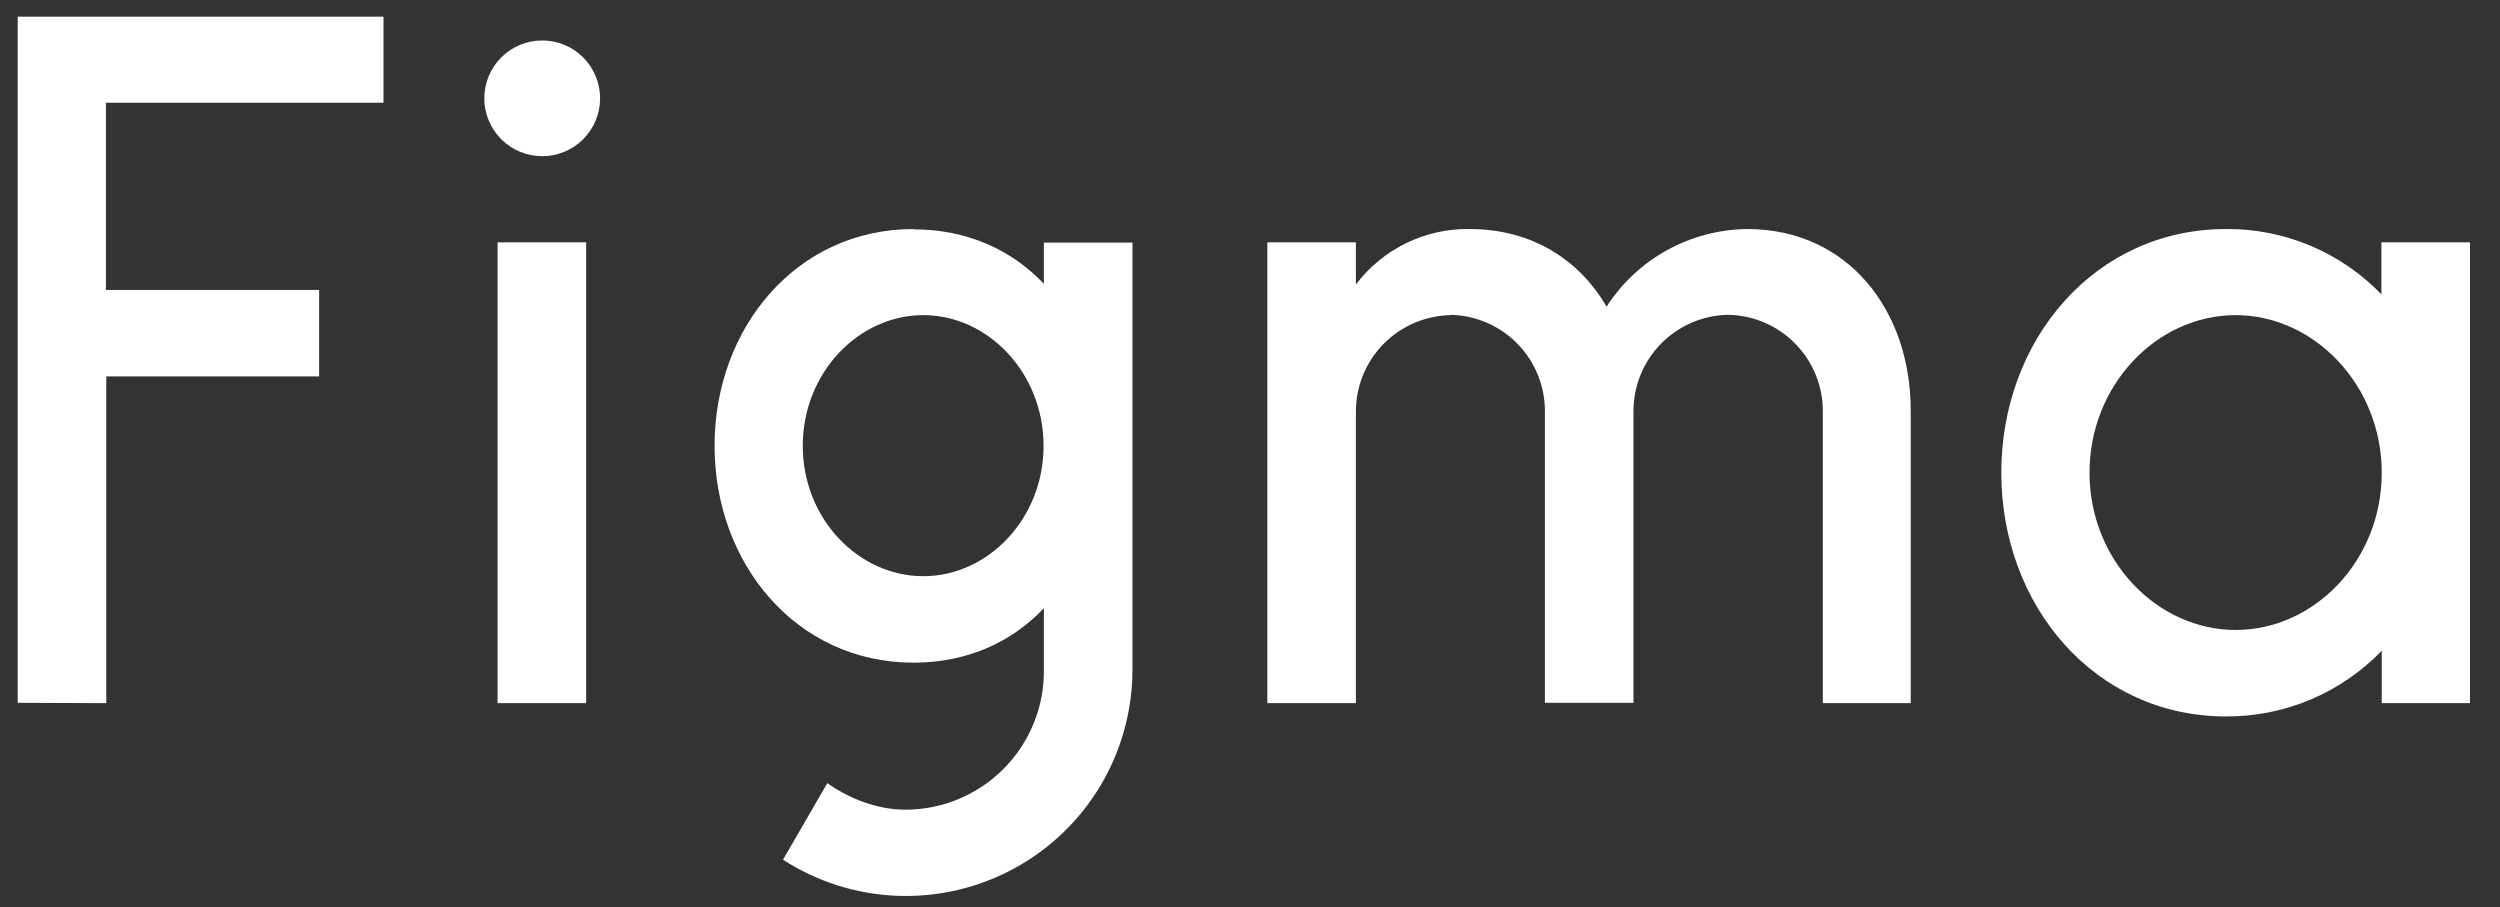 <svg width="113" height="41" viewBox="0 0 113 41" fill="none" xmlns="http://www.w3.org/2000/svg">
<rect x="0" y="0" width="113" height="41" fill="#333333" stroke="none"/>
<g clip-path="url(#clip0_704_10143)">
<path d="M0.8 0.752V31.767L4.803 31.783V17.014H14.425V13.106H4.788V4.644H17.334V0.752H0.8ZM24.508 7.06C25.202 7.06 25.868 6.784 26.359 6.294C26.849 5.803 27.125 5.138 27.125 4.444C27.125 3.751 26.849 3.085 26.359 2.595C25.868 2.104 25.202 1.829 24.508 1.829C23.814 1.829 23.148 2.104 22.657 2.595C22.167 3.085 21.891 3.751 21.891 4.444C21.891 5.138 22.167 5.803 22.657 6.294C23.148 6.784 23.814 7.06 24.508 7.06ZM22.491 10.952V31.783H26.494V10.952H22.491Z" fill="white"/>
<path fill-rule="evenodd" clip-rule="evenodd" d="M41.288 10.352C35.993 10.352 32.298 14.829 32.298 20.152C32.298 25.475 35.993 29.952 41.288 29.952C43.721 29.952 45.722 29.029 47.184 27.49V30.259C47.195 31.087 47.041 31.908 46.731 32.675C46.422 33.443 45.963 34.142 45.382 34.731C44.801 35.321 44.109 35.789 43.345 36.109C42.582 36.43 41.762 36.596 40.934 36.598C39.657 36.598 38.394 36.105 37.394 35.398L35.392 38.859C36.94 39.859 38.728 40.423 40.57 40.491C42.411 40.559 44.237 40.13 45.854 39.247C47.472 38.365 48.821 37.063 49.76 35.478C50.698 33.894 51.191 32.085 51.187 30.244V10.967H47.184V12.829C45.722 11.29 43.721 10.367 41.288 10.367V10.352ZM36.285 20.152C36.285 16.844 38.81 14.244 41.735 14.244C44.66 14.244 47.169 16.859 47.169 20.152C47.169 23.459 44.644 26.044 41.735 26.044C38.81 26.044 36.285 23.459 36.285 20.152Z" fill="white"/>
<path d="M65.566 14.245C64.421 14.265 63.331 14.735 62.53 15.552C61.729 16.37 61.282 17.47 61.286 18.614V31.783H57.284V10.952H61.286V12.86C61.885 12.067 62.663 11.426 63.557 10.991C64.45 10.555 65.434 10.336 66.428 10.352C69.23 10.352 71.385 11.737 72.617 13.86C73.304 12.796 74.244 11.918 75.354 11.306C76.463 10.694 77.707 10.366 78.975 10.352C83.516 10.352 86.364 14.014 86.364 18.552V31.783H82.392V18.599C82.397 17.454 81.95 16.355 81.149 15.537C80.348 14.719 79.257 14.249 78.113 14.229C76.968 14.249 75.877 14.719 75.076 15.537C74.275 16.355 73.829 17.454 73.833 18.599V31.768H69.83V18.599C69.835 17.457 69.39 16.359 68.593 15.542C67.795 14.725 66.708 14.254 65.566 14.229V14.245Z" fill="white"/>
<path fill-rule="evenodd" clip-rule="evenodd" d="M107.655 13.321C106.746 12.374 105.653 11.622 104.443 11.111C103.234 10.601 101.933 10.342 100.619 10.352C94.677 10.352 90.459 15.367 90.459 21.367C90.459 27.367 94.677 32.383 100.619 32.383C101.932 32.389 103.233 32.13 104.442 31.619C105.651 31.109 106.744 30.358 107.655 29.413V31.783H111.642V10.952H107.639V13.321H107.655ZM94.446 21.367C94.446 17.398 97.494 14.244 101.051 14.244C104.591 14.244 107.655 17.398 107.655 21.367C107.655 25.336 104.607 28.475 101.051 28.475C97.51 28.475 94.446 25.336 94.446 21.367Z" fill="white"/>
</g>
<defs>
<clipPath id="clip0_704_10143">
<rect width="112.381" height="40" fill="white" transform="translate(0 0.752)"/>
</clipPath>
</defs>
</svg>
